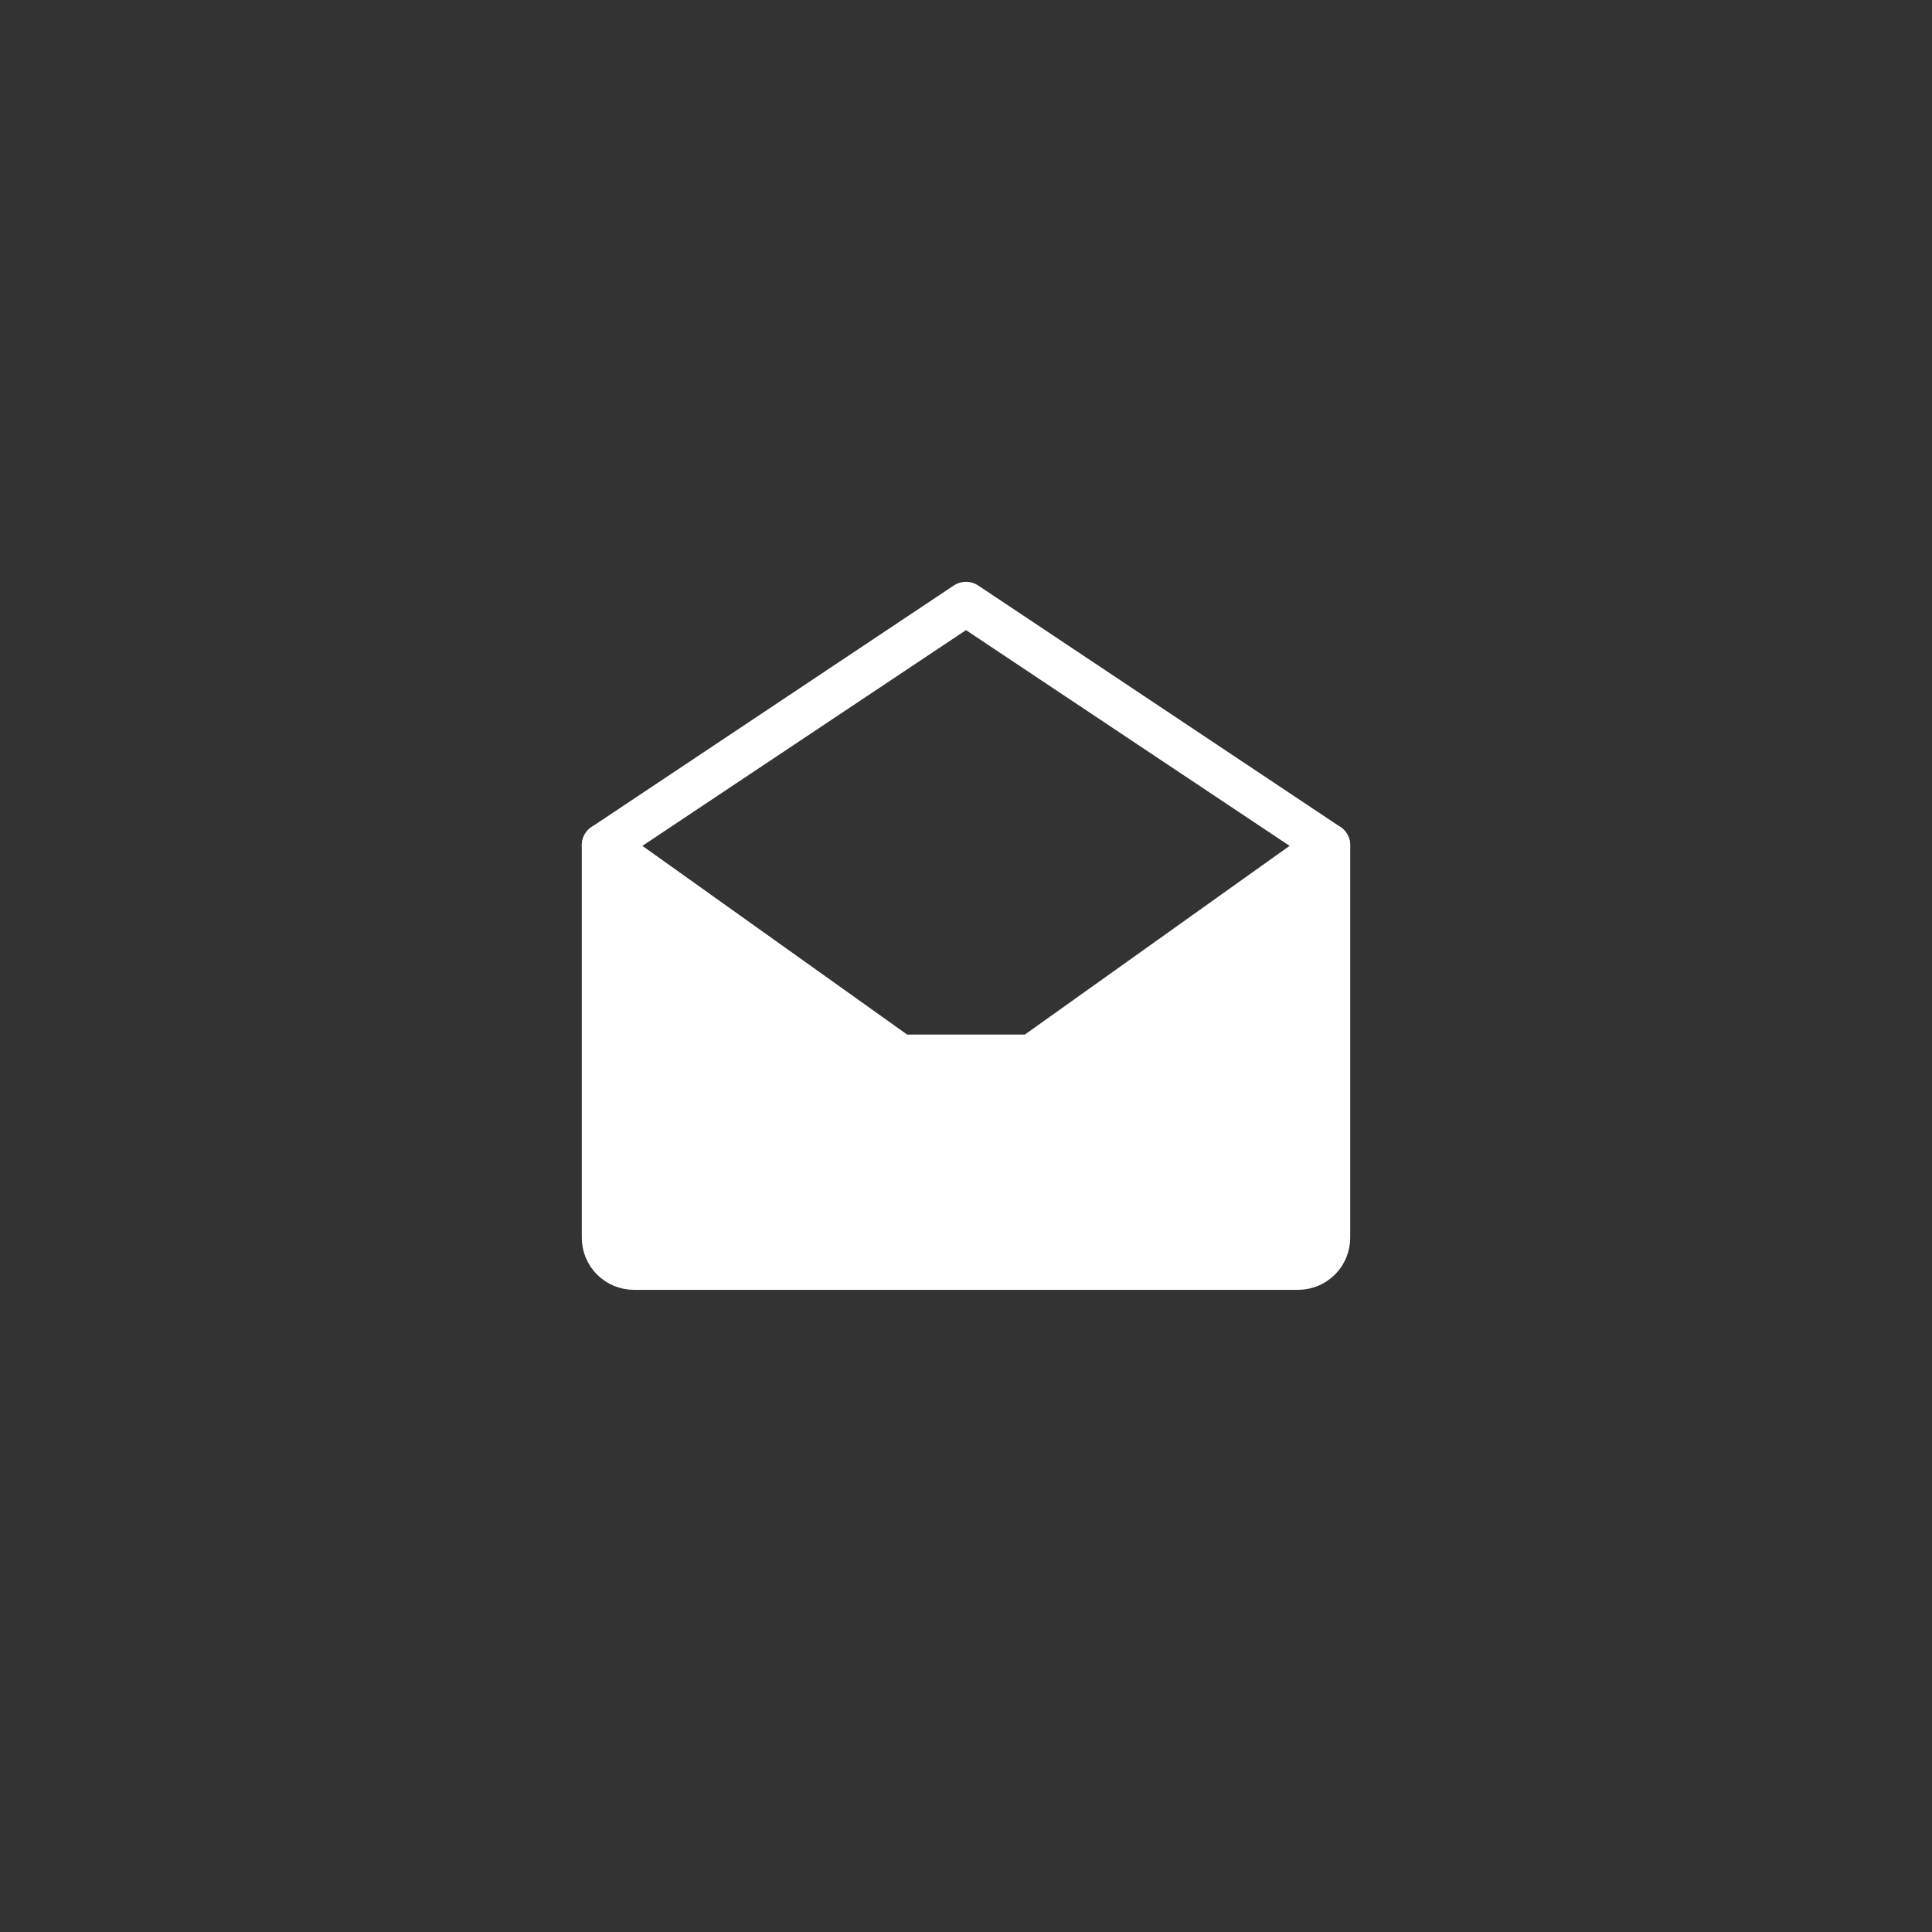 <svg width="44" height="44" viewBox="0 0 44 44" fill="none" xmlns="http://www.w3.org/2000/svg">
<rect x="0" y="0" width="44" height="44" fill="#333333" stroke="none"/>
<path d="M30.25 19.25V28.188C30.25 28.37 30.178 28.545 30.049 28.674C29.92 28.803 29.745 28.875 29.562 28.875H14.438C14.255 28.875 14.08 28.803 13.951 28.674C13.822 28.545 13.75 28.37 13.75 28.188V19.25L22 13.75L30.25 19.25Z" stroke="white" stroke-linecap="round" stroke-linejoin="round"/>
<path fill-rule="evenodd" clip-rule="evenodd" d="M14.04 18.843C13.815 18.683 13.503 18.735 13.343 18.96C13.183 19.185 13.235 19.497 13.46 19.657L14 20.042V28.5H30V20.042L30.54 19.657C30.765 19.497 30.817 19.185 30.657 18.96C30.497 18.735 30.185 18.683 29.96 18.843L23.34 23.562H20.66L14.04 18.843Z" fill="white"/>
</svg>
